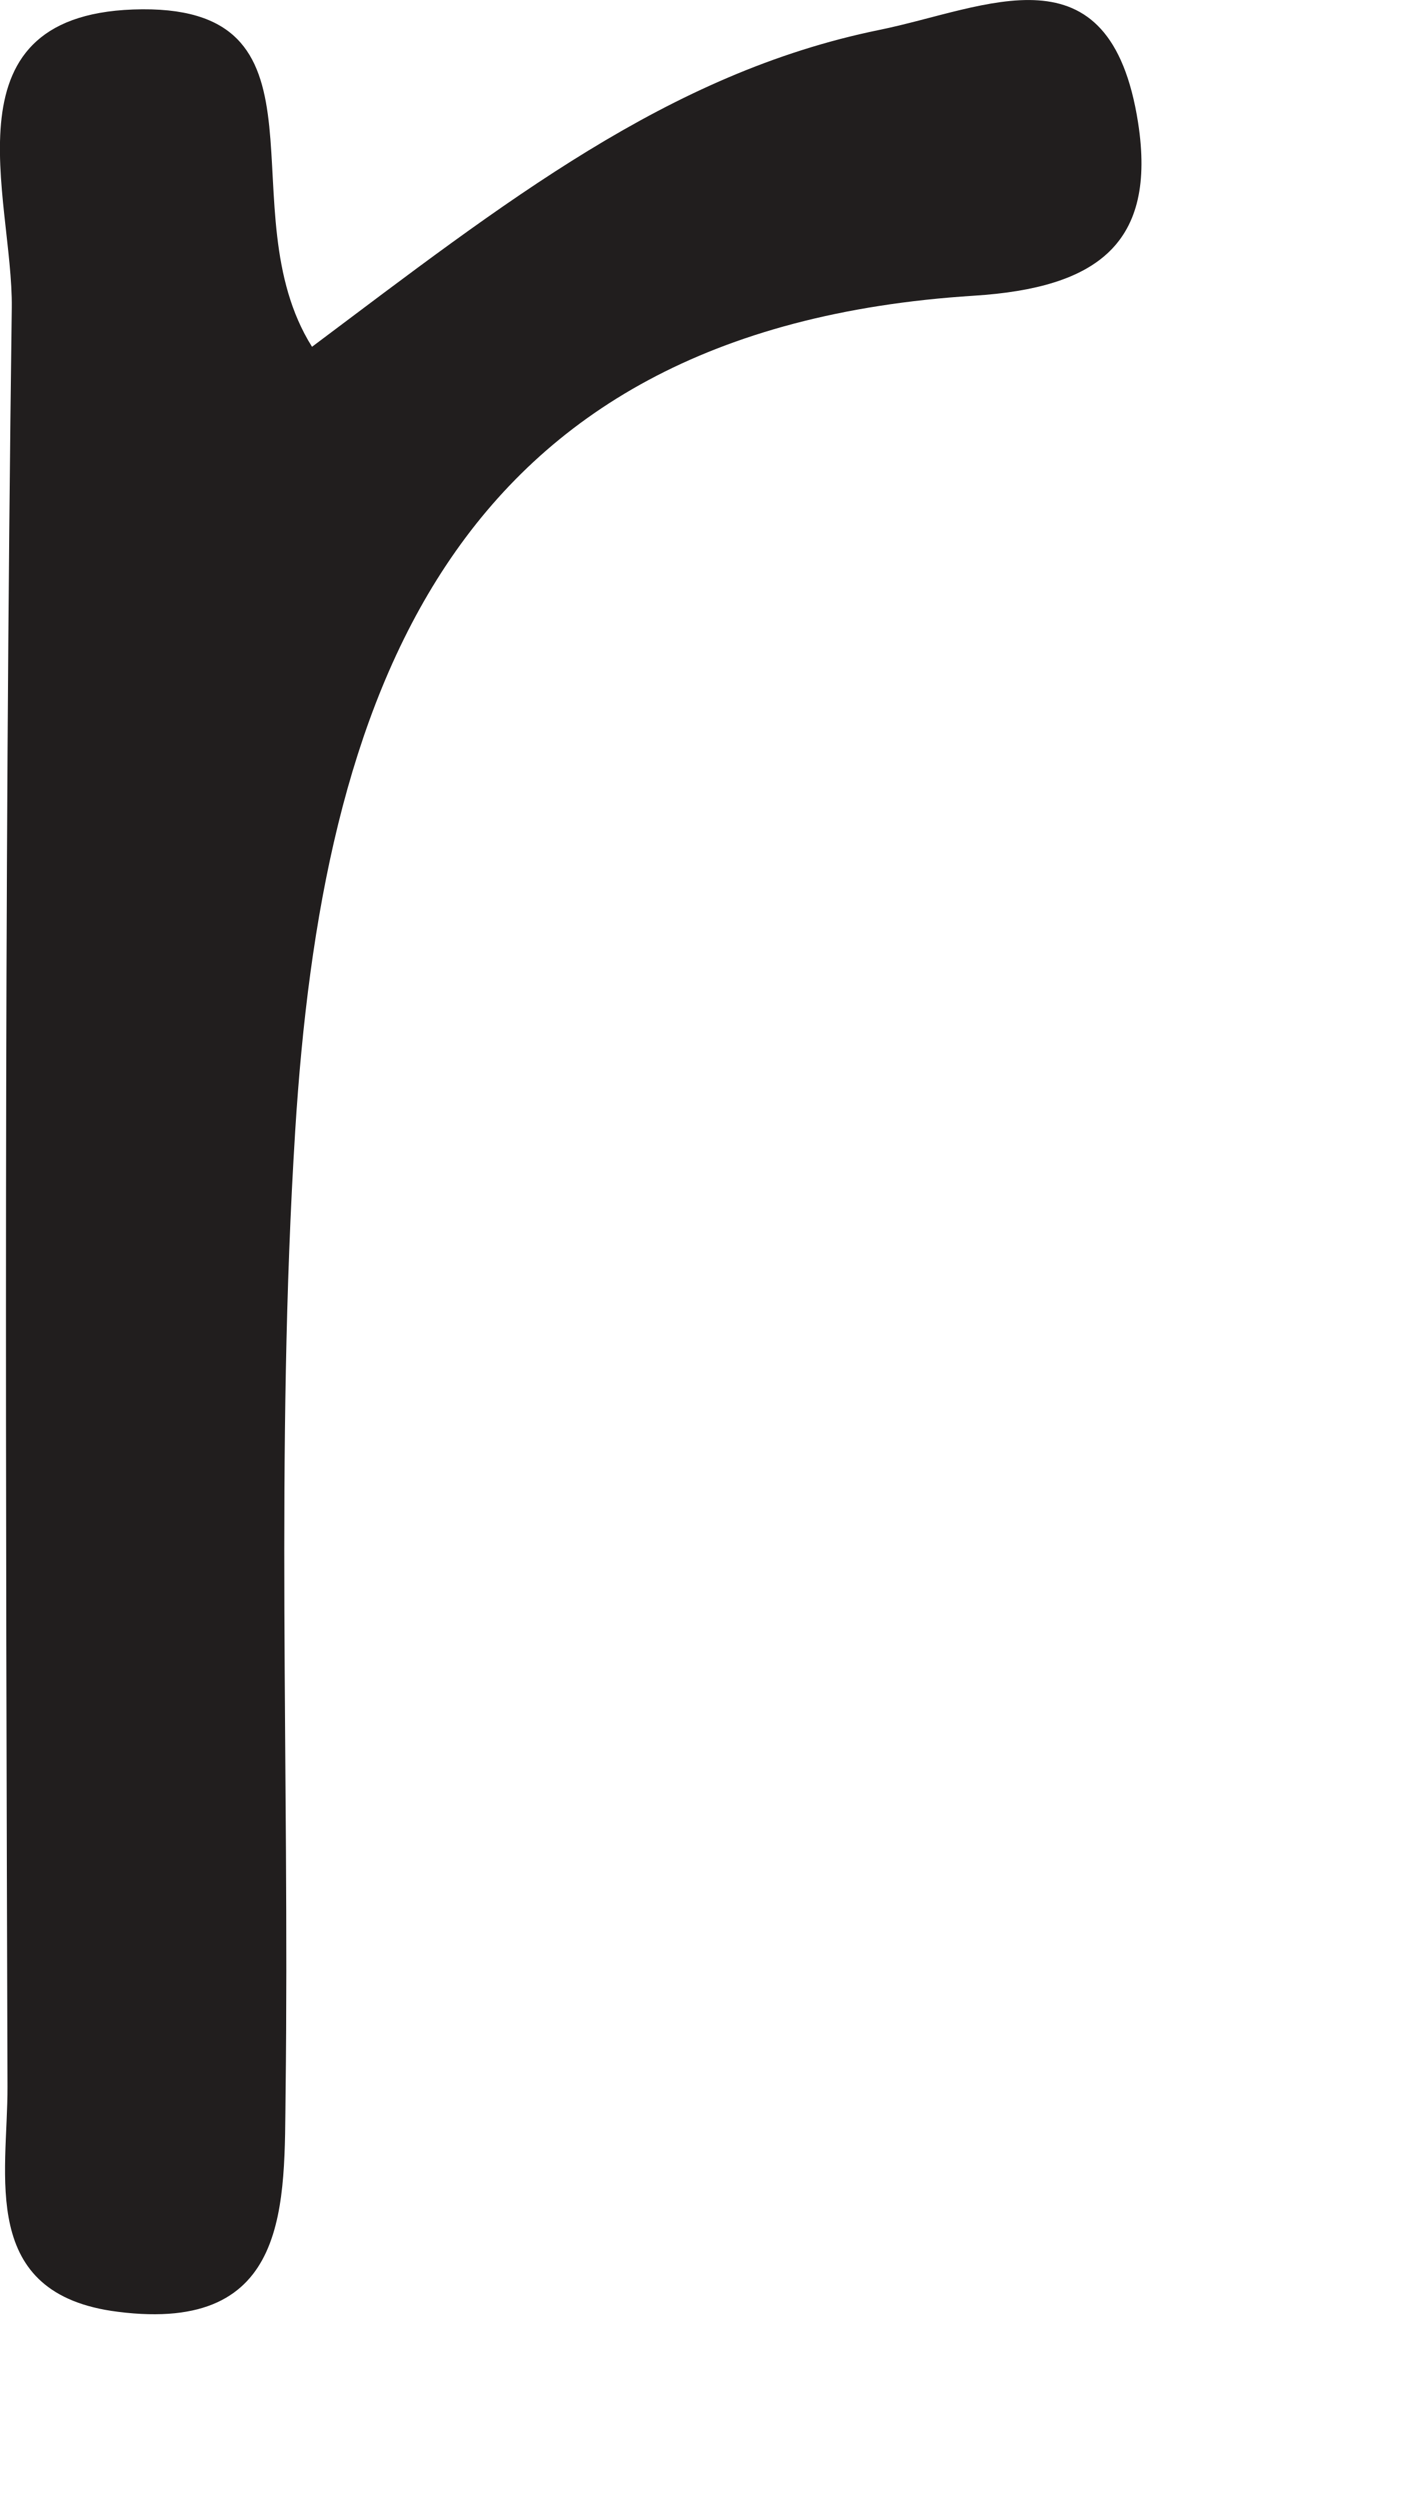 <?xml version="1.0" encoding="utf-8"?>
<svg xmlns="http://www.w3.org/2000/svg" fill="none" height="100%" overflow="visible" preserveAspectRatio="none" style="display: block;" viewBox="0 0 4 7" width="100%">
<path d="M0.874 0.971C1.413 0.567 1.871 0.205 2.462 0.084C2.763 0.023 3.109 -0.163 3.188 0.344C3.24 0.681 3.075 0.806 2.728 0.828C1.245 0.922 0.902 1.968 0.827 3.165C0.771 4.059 0.811 4.959 0.8 5.856C0.796 6.168 0.817 6.535 0.33 6.473C-0.062 6.424 0.022 6.09 0.021 5.842C0.016 4.182 0.011 2.522 0.033 0.862C0.037 0.553 -0.169 0.03 0.399 0.026C0.953 0.023 0.634 0.589 0.874 0.971Z" fill="#211E1E" id="Vector"/>
</svg>